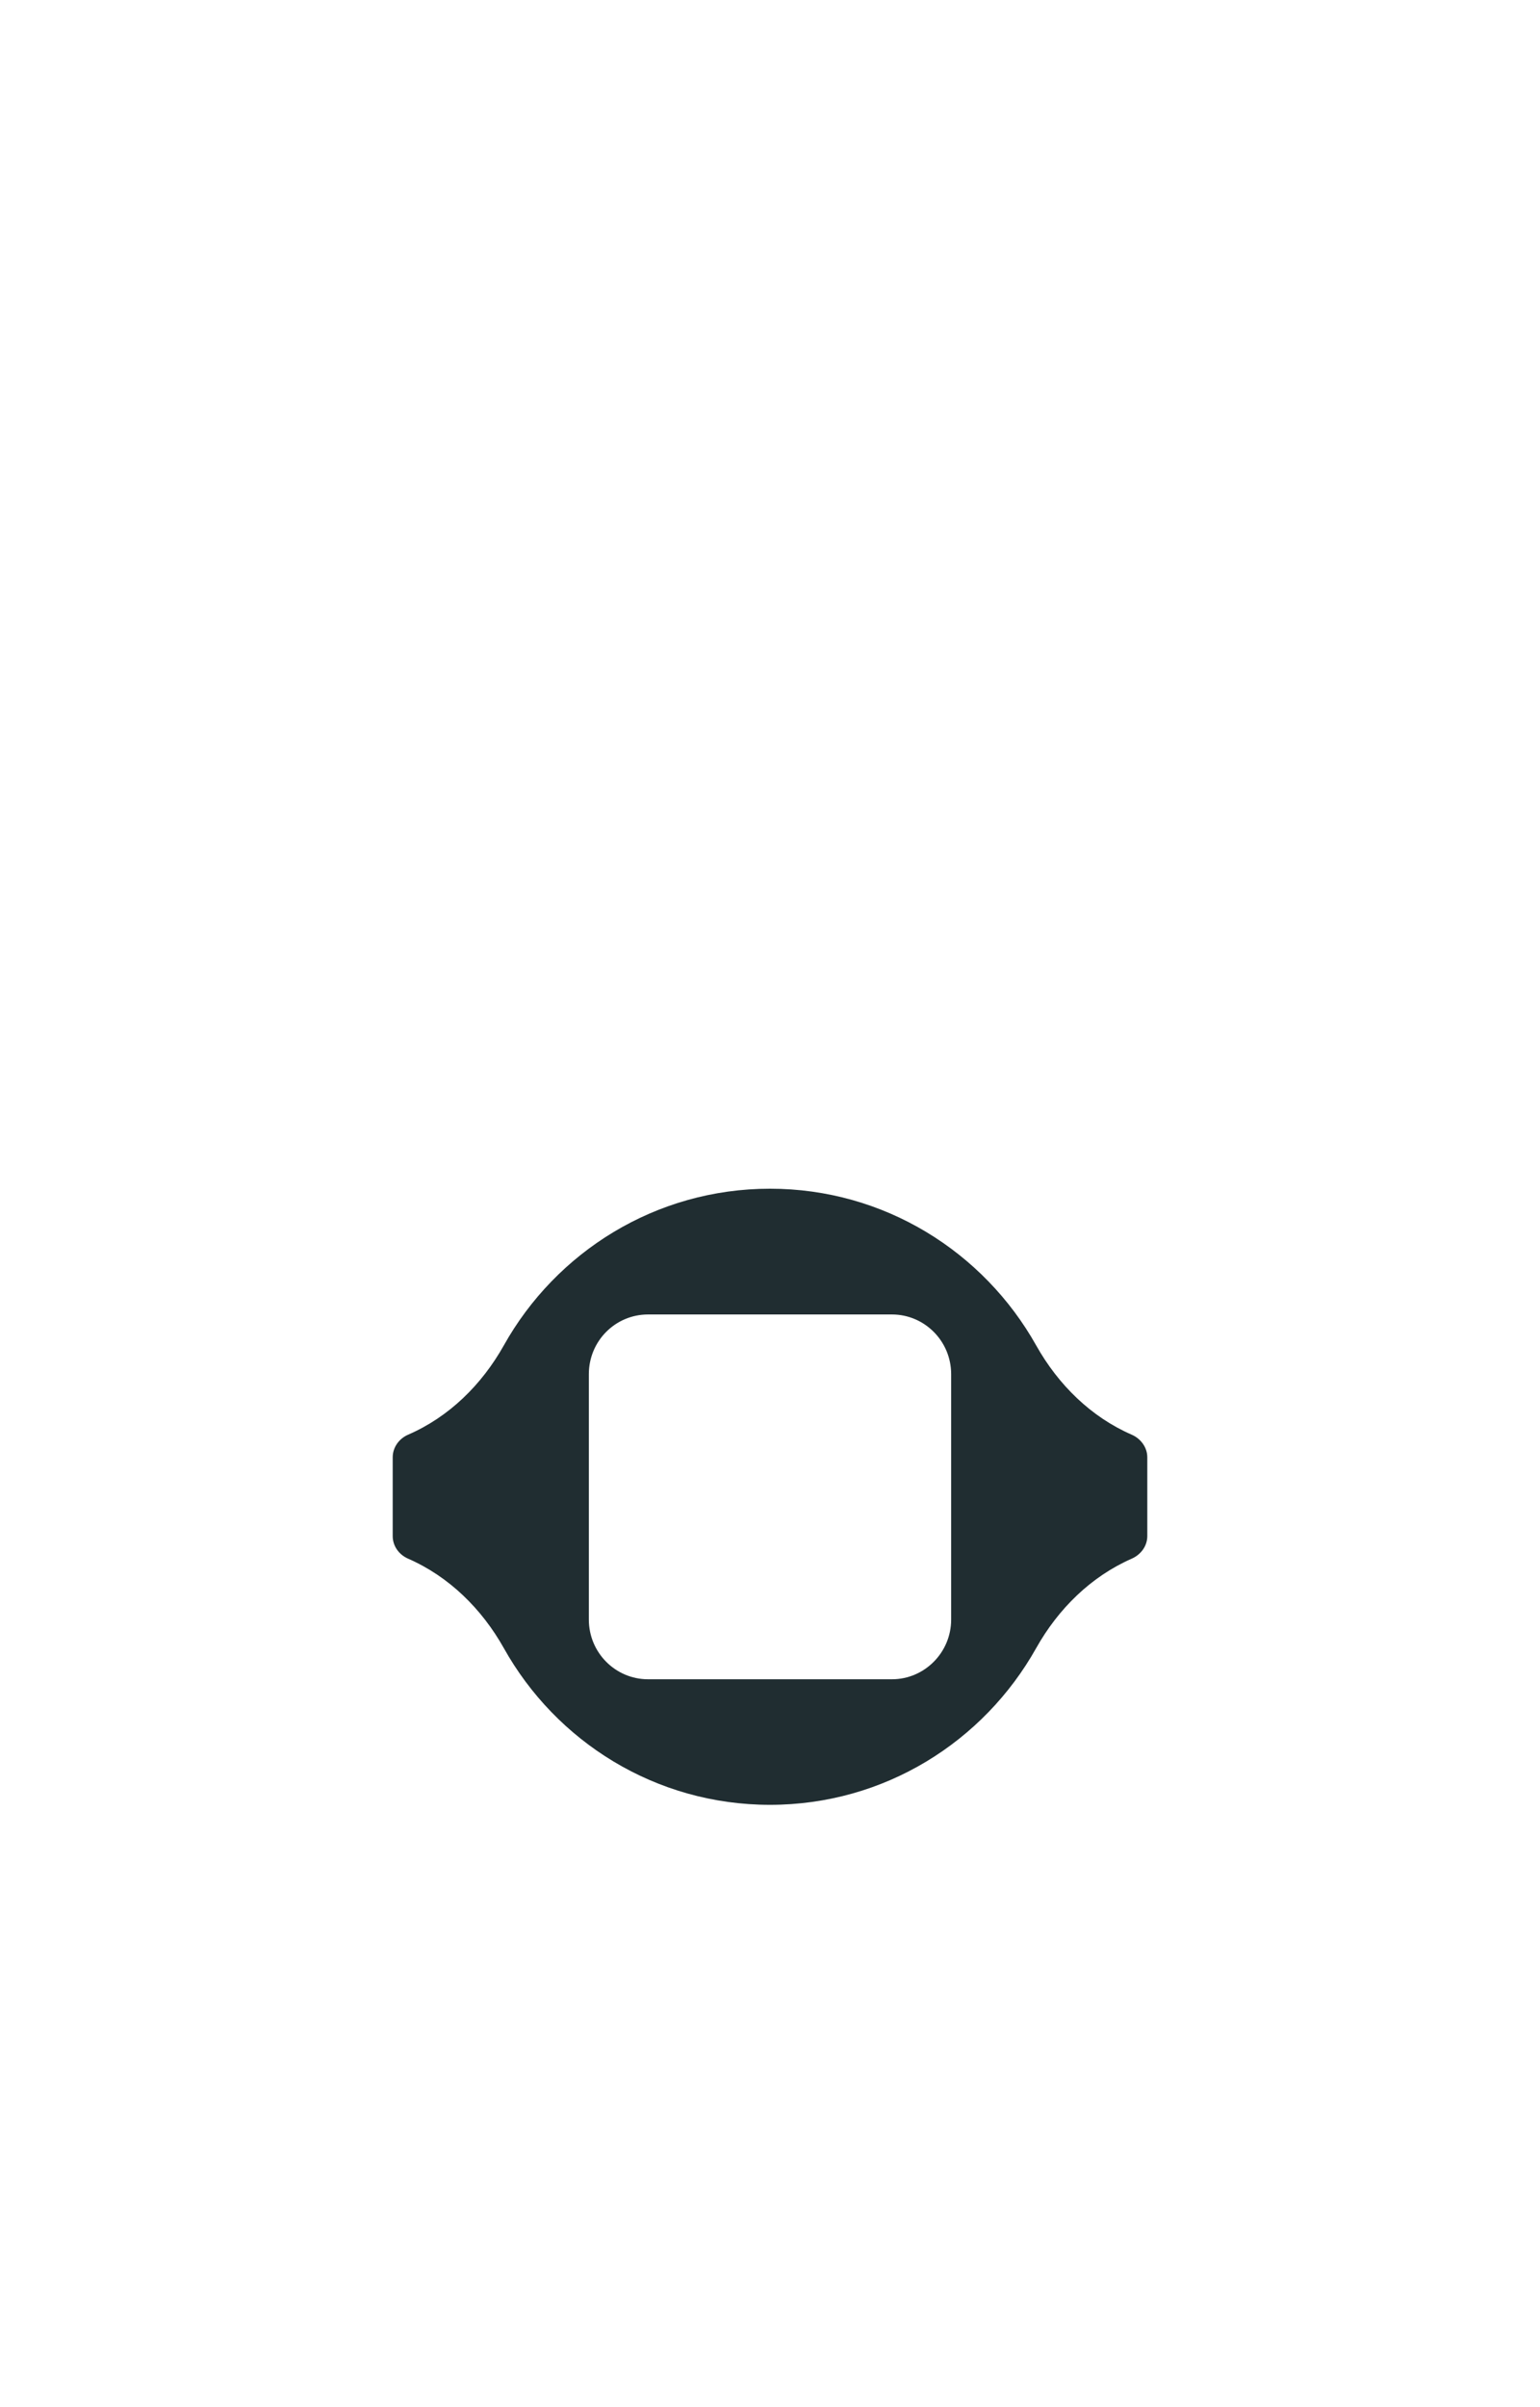 <svg xmlns:xlink="http://www.w3.org/1999/xlink" xmlns="http://www.w3.org/2000/svg" version="1.1" viewBox="0 0 33.38 27.244" height="337.5" width="216" style="margin:initial;display:block;shape-rendering:auto;" preserveAspectRatio="xMidYMid"><g class="ldl-scale" style="transform-origin:50% 50%;transform:rotate(0deg) scale(0.49,0.49)"><g class="ldl-ani" style="transform-box:view-box;opacity:1;transform-origin:16.69px 13.62px;transform:matrix3d(1,0,0,0,0,1,0,0,0,0,1,0,0,0,0,1);animation:1.053s linear 0s infinite normal forwards running animate">
 <title>形状</title>
 <g class="ldl-layer"><g class="ldl-ani"><g fill-rule="evenodd" fill="none" stroke-width="1" stroke="none" id="页面-1">
 <g class="ldl-layer"><g class="ldl-ani"><g fill-rule="nonzero" fill="#202D31" id="形状">
 <g class="ldl-layer"><g class="ldl-ani"><path d="M32.691,10.877 C30.892,10.095 29.443,8.671 28.466,6.932 C26.144,2.794 21.744,0 16.69,0 C11.636,0 7.228,2.794 4.914,6.932 C3.937,8.671 2.488,10.095 0.681,10.877 C0.279,11.052 0,11.439 0,11.878 L0,15.357 C0,15.805 0.279,16.183 0.681,16.359 C2.488,17.149 3.937,18.573 4.914,20.312 C7.228,24.45 11.627,27.244 16.69,27.244 C21.753,27.244 26.144,24.45 28.466,20.312 C29.443,18.573 30.892,17.149 32.691,16.359 C33.092,16.183 33.38,15.805 33.38,15.357 L33.38,11.878 C33.38,11.439 33.092,11.052 32.691,10.877 Z M24.703,19.056 C24.703,20.506 23.525,21.692 22.085,21.692 L11.296,21.692 C9.846,21.692 8.677,20.506 8.677,19.056 L8.677,8.197 C8.677,6.739 9.846,5.561 11.296,5.561 L22.085,5.561 C23.525,5.561 24.703,6.739 24.703,8.197 L24.703,19.056 Z" style="fill:rgb(32,45,49)"></path></g></g>
 </g></g></g>
 </g></g></g>
</g></g></svg>